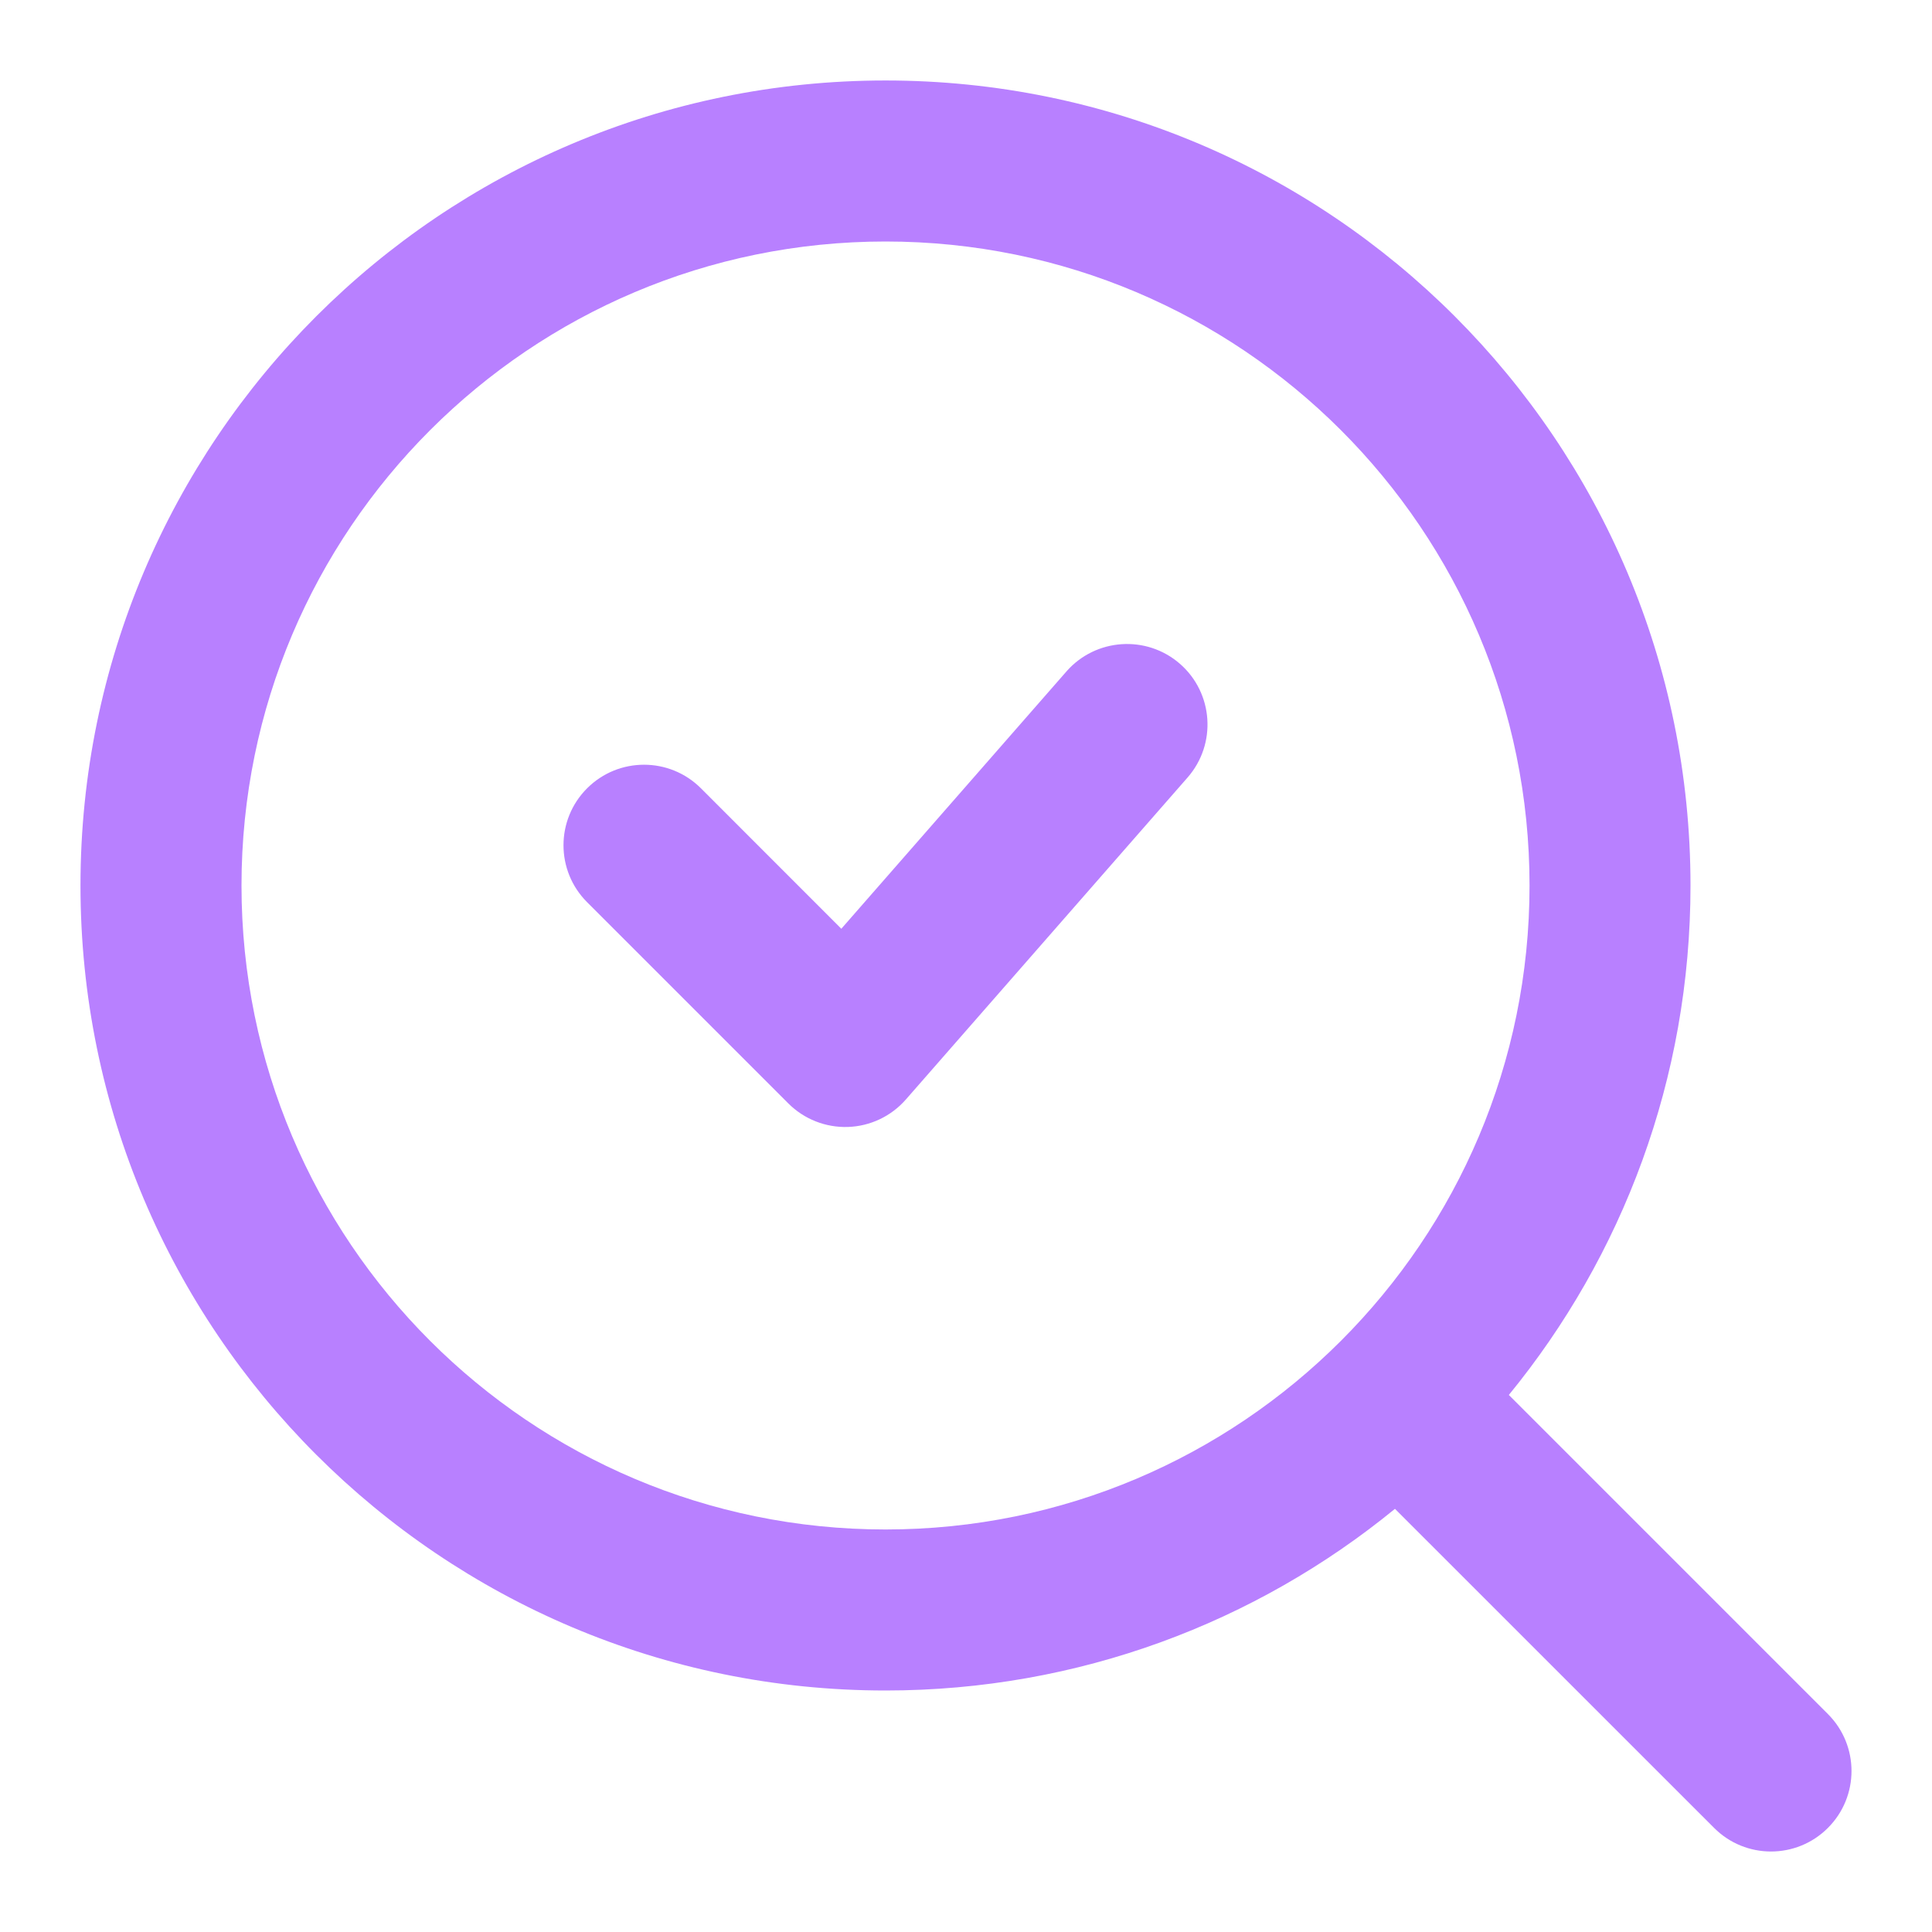 <svg width="32" height="32" viewBox="0 0 32 32" fill="none" xmlns="http://www.w3.org/2000/svg">
<path fill-rule="evenodd" clip-rule="evenodd" d="M1.333 14.667C1.333 7.303 7.303 1.333 14.667 1.333C22.031 1.333 28 7.303 28 14.667C28 17.868 26.872 20.806 24.991 23.105L30.276 28.39C30.797 28.911 30.797 29.755 30.276 30.276C29.756 30.797 28.911 30.797 28.391 30.276L23.105 24.991C20.807 26.871 17.869 28 14.667 28C7.303 28 1.333 22.03 1.333 14.667ZM14.667 4C8.776 4 4 8.776 4 14.667C4 20.558 8.776 25.333 14.667 25.333C20.558 25.333 25.334 20.558 25.334 14.667C25.334 8.776 20.558 4 14.667 4ZM19.67 12.878C20.155 12.324 20.099 11.481 19.545 10.996C18.991 10.512 18.148 10.568 17.663 11.122L13.935 15.383L11.61 13.057C11.089 12.536 10.245 12.536 9.724 13.057C9.203 13.578 9.203 14.422 9.724 14.943L13.057 18.276C13.318 18.537 13.676 18.678 14.044 18.666C14.413 18.654 14.761 18.489 15.004 18.211L19.67 12.878Z" fill="#B880FF"/>
</svg>

